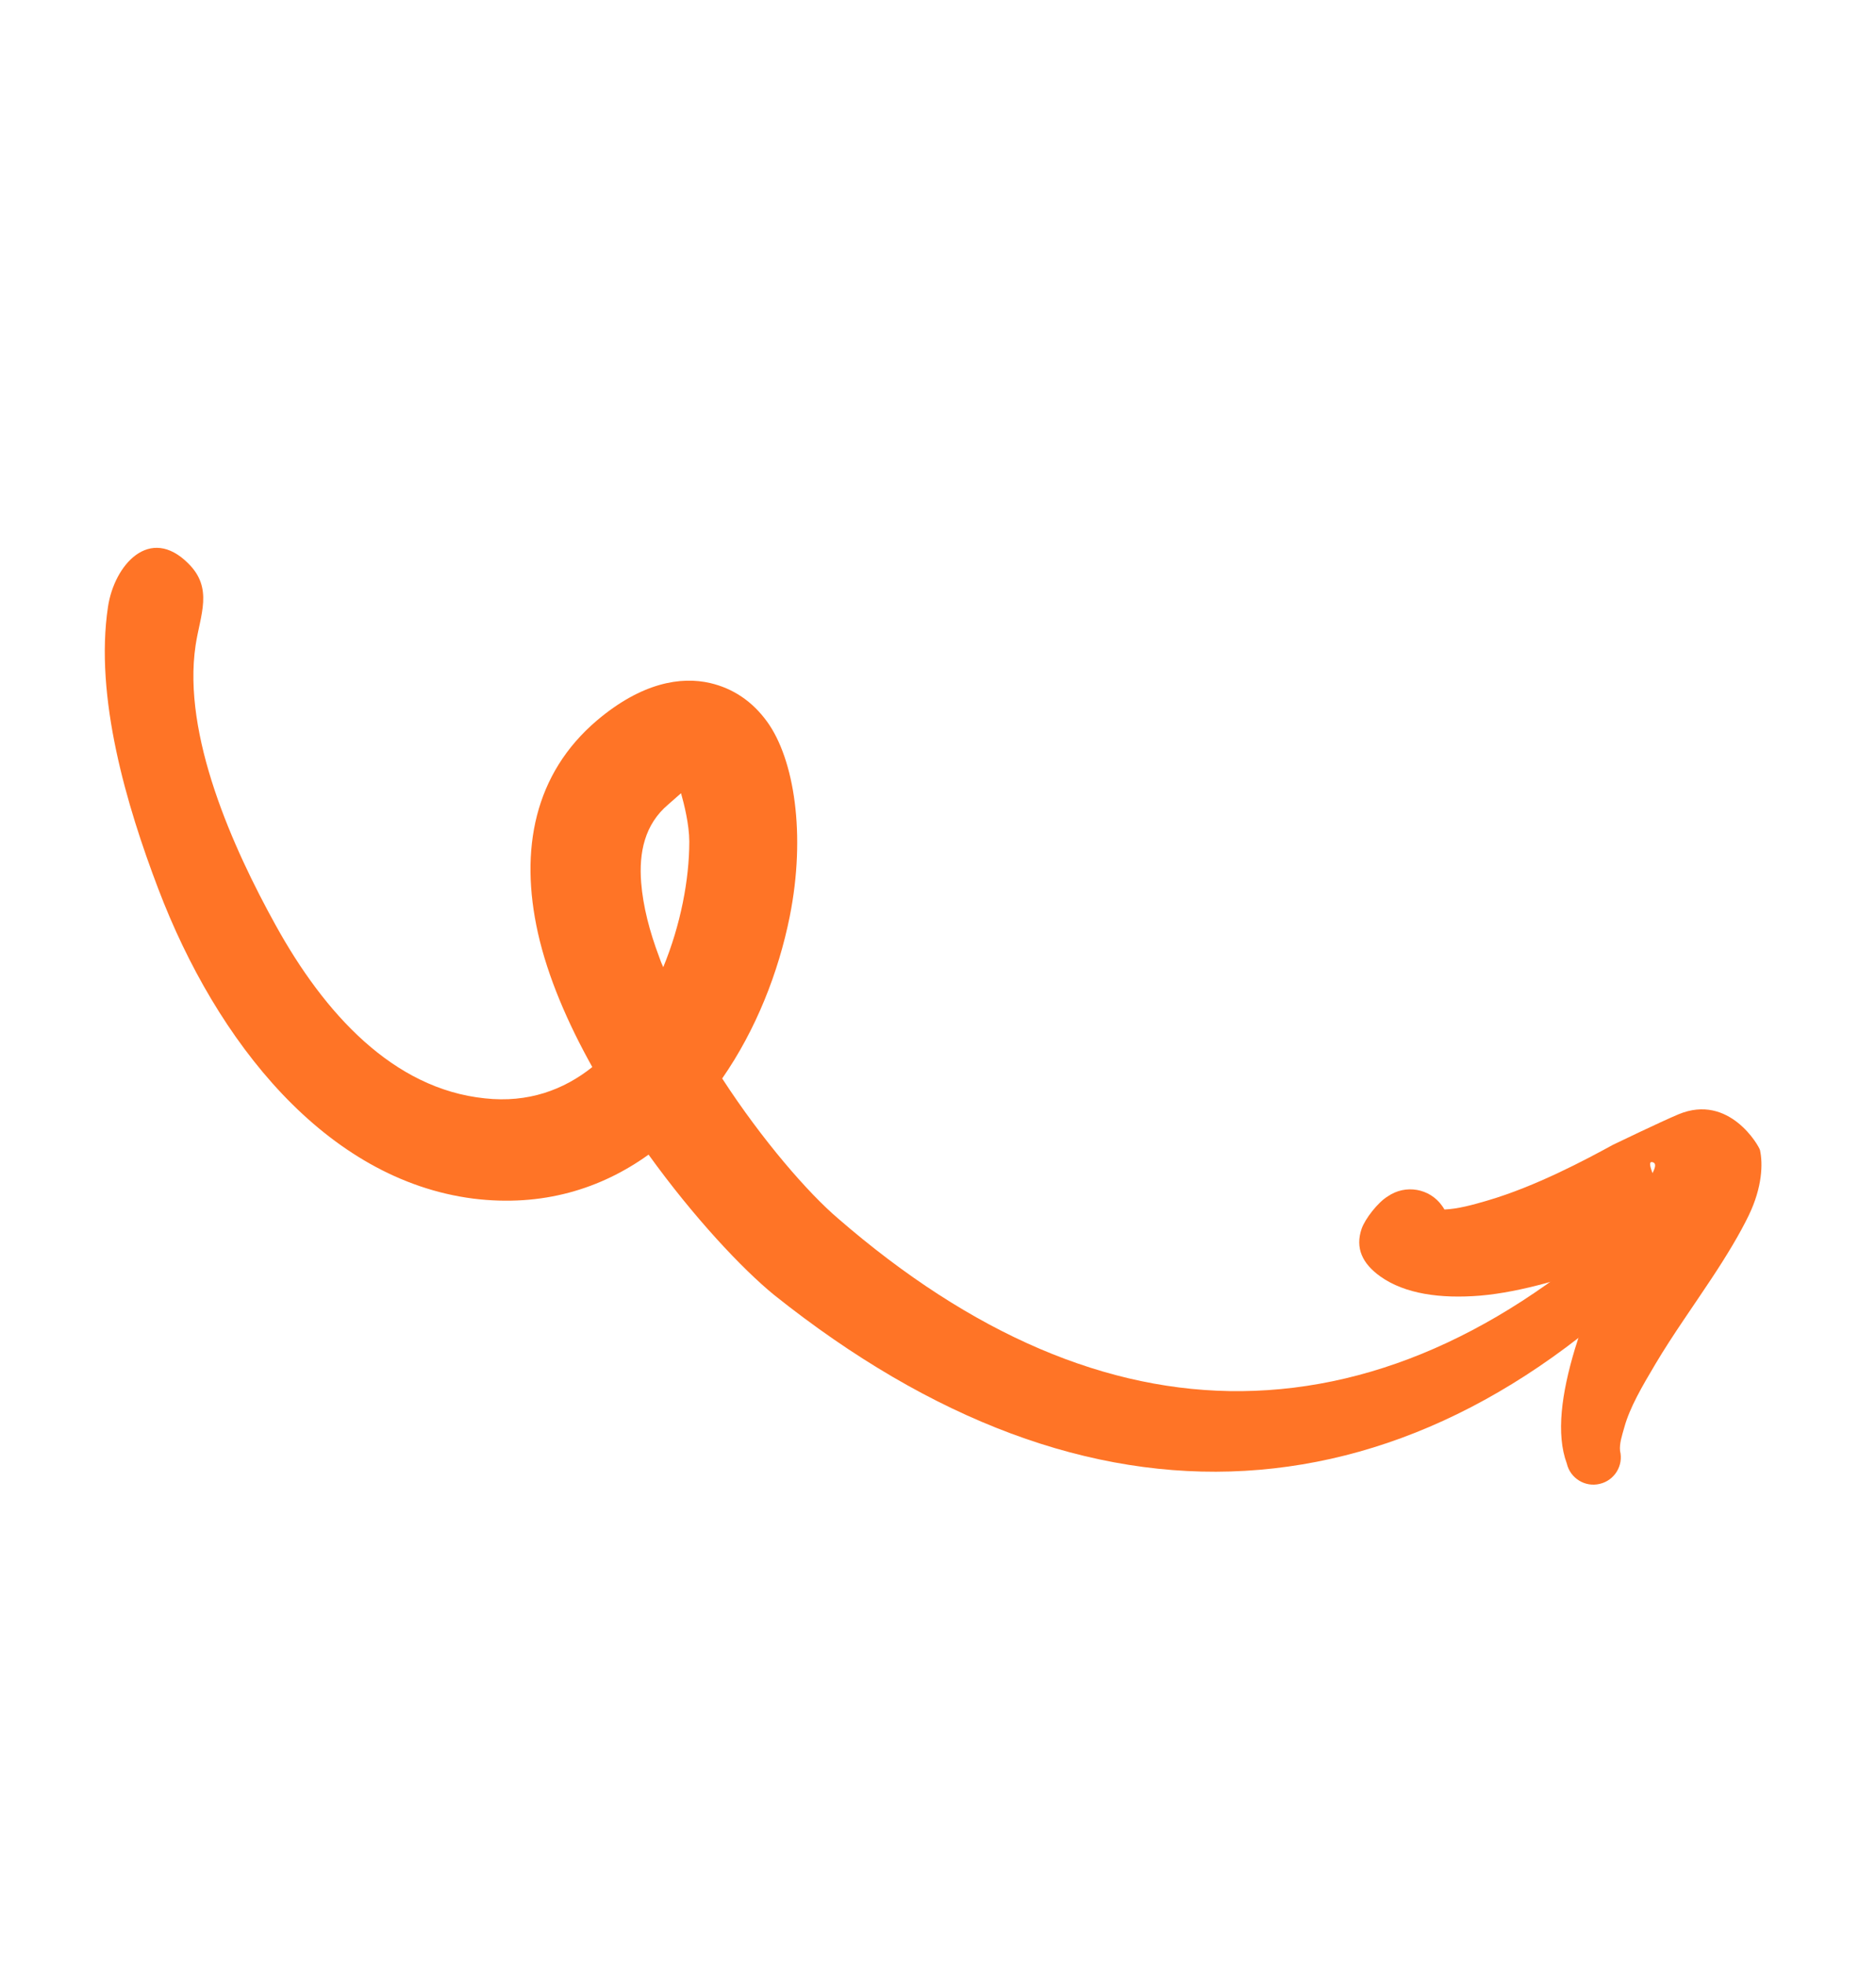 <svg xmlns="http://www.w3.org/2000/svg" width="169" height="177" viewBox="0 0 169 177" fill="none"><path fill-rule="evenodd" clip-rule="evenodd" d="M151.674 108.295C150.698 107.335 149.146 107.35 148.178 108.312C136.575 119.473 124.358 125.149 111.901 125.291C99.772 125.428 87.518 120.166 75.495 109.74C72.823 107.465 68.692 102.727 65.058 97.132C68.107 92.747 70.139 87.553 71.142 82.55C72.622 75.16 71.545 68.365 69.106 65C67.755 63.136 66.012 61.995 63.975 61.519C61.367 60.913 57.824 61.453 53.757 64.903C48.146 69.684 46.783 76.511 48.459 84.025C49.344 87.975 51.131 92.12 53.358 96.104C50.782 98.16 47.577 99.35 43.676 98.922C35.419 98.071 29.228 91.291 24.825 83.314C21.006 76.413 16.405 66.219 17.621 58.118C18.033 55.365 19.237 52.999 16.965 50.75C13.487 47.269 10.298 50.872 9.728 54.653C8.506 62.775 11.401 72.559 14.258 80.052C19.502 93.841 29.342 106.243 42.63 107.952C48.859 108.725 54.144 107.069 58.426 103.991C62.489 109.631 66.872 114.297 69.748 116.639C83.978 127.993 98.298 133.274 112.154 132.47C125.996 131.675 139.421 124.879 151.692 111.791C152.652 110.815 152.651 109.255 151.674 108.295ZM59.38 86.183C58.516 83.892 57.932 81.64 57.76 79.499C57.547 76.777 58.072 74.252 60.194 72.458C60.554 72.159 60.992 71.741 61.351 71.442C61.621 72.387 62.089 74.246 62.096 75.785C62.096 79.218 61.315 83.303 59.749 87.109C59.601 86.79 59.483 86.491 59.38 86.183Z" fill="#FF7426"></path><path fill-rule="evenodd" clip-rule="evenodd" d="M61.677 71.182C61.92 71.317 62.153 71.403 62.135 71.212C62.106 70.971 61.945 71.009 61.677 71.182Z" fill="#FF7426"></path><path fill-rule="evenodd" clip-rule="evenodd" d="M144.876 113.726C143.745 116.251 142.653 118.938 141.874 121.499C140.675 125.496 140.161 129.152 141.147 131.814C141.454 133.142 142.793 133.966 144.113 133.645C145.441 133.337 146.265 131.998 145.943 130.678C145.875 130.02 146.105 129.337 146.322 128.569C146.819 126.758 147.931 124.868 149.141 122.829C150.687 120.229 152.547 117.632 154.133 115.229C155.577 113.055 156.781 111.038 157.547 109.439C158.756 106.924 158.822 104.811 158.548 103.574C158.472 103.251 155.79 98.447 151.204 100.361C149.564 101.05 145.501 103.011 145.3 103.108C142.859 104.445 138.324 106.861 134.005 108.124C132.64 108.527 131.322 108.884 130.122 108.934C130.058 108.824 129.994 108.714 129.917 108.612C128.796 107.02 126.615 106.645 125.015 107.752C124.128 108.283 122.971 109.777 122.661 110.671C122.068 112.409 122.729 113.809 124.351 114.965C126.56 116.535 129.757 116.984 133.351 116.69C137.128 116.363 141.407 115.031 144.876 113.726ZM148.865 105.658C149.133 105.136 149.224 104.753 148.863 104.668C148.458 104.571 148.727 105.26 148.865 105.658Z" fill="#FF7426"></path></svg>
